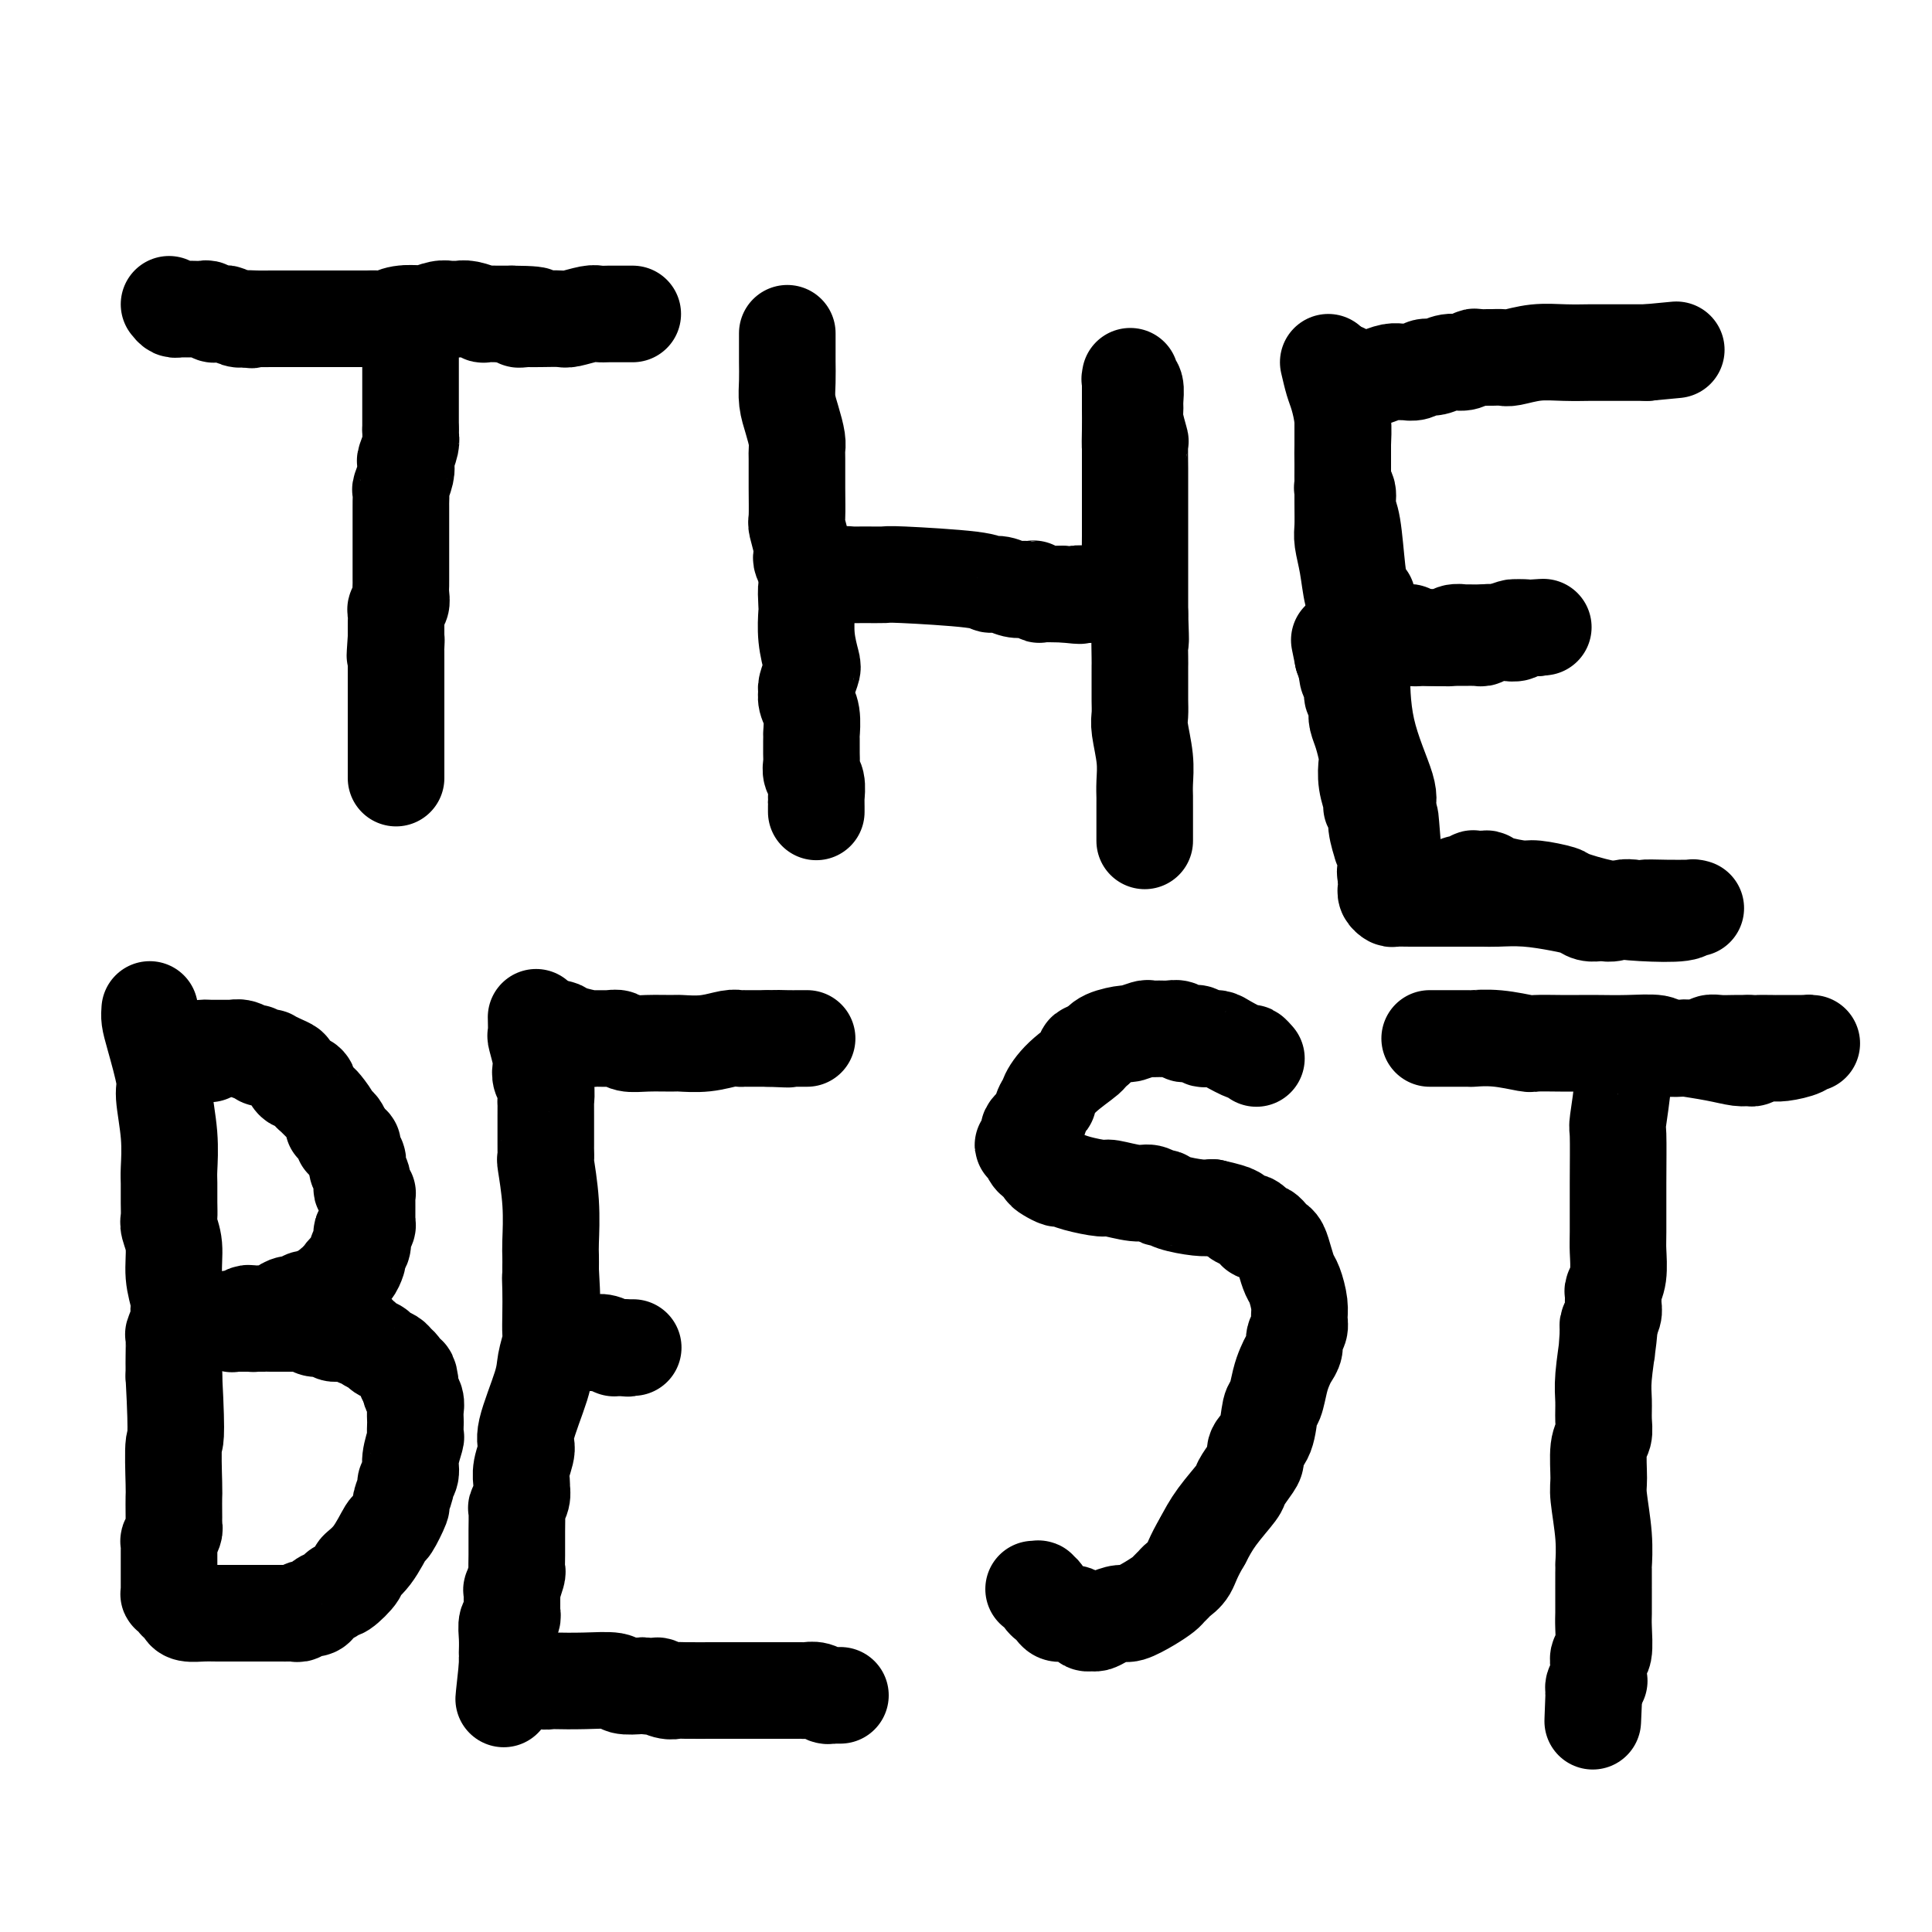 <svg viewBox='0 0 400 400' version='1.1' xmlns='http://www.w3.org/2000/svg' xmlns:xlink='http://www.w3.org/1999/xlink'><g fill='none' stroke='#000000' stroke-width='20' stroke-linecap='round' stroke-linejoin='round'><path d='M35,63c0.333,0.423 0.665,0.845 1,1c0.335,0.155 0.671,0.042 1,0c0.329,-0.042 0.651,-0.012 1,0c0.349,0.012 0.723,0.007 1,0c0.277,-0.007 0.455,-0.016 1,0c0.545,0.016 1.456,0.057 2,0c0.544,-0.057 0.722,-0.212 1,0c0.278,0.212 0.655,0.793 1,1c0.345,0.207 0.659,0.042 1,0c0.341,-0.042 0.710,0.040 1,0c0.290,-0.040 0.501,-0.203 1,0c0.499,0.203 1.285,0.772 2,1c0.715,0.228 1.357,0.114 2,0'/><path d='M51,66c2.401,0.464 0.404,0.124 0,0c-0.404,-0.124 0.783,-0.033 2,0c1.217,0.033 2.462,0.009 3,0c0.538,-0.009 0.369,-0.002 1,0c0.631,0.002 2.061,0.001 3,0c0.939,-0.001 1.386,-0.000 2,0c0.614,0.000 1.396,0.000 2,0c0.604,-0.000 1.030,-0.000 2,0c0.970,0.000 2.484,0.000 3,0c0.516,-0.000 0.035,-0.000 0,0c-0.035,0.000 0.375,0.000 1,0c0.625,-0.000 1.466,-0.000 2,0c0.534,0.000 0.762,0.001 1,0c0.238,-0.001 0.488,-0.004 1,0c0.512,0.004 1.287,0.015 2,0c0.713,-0.015 1.366,-0.056 2,0c0.634,0.056 1.251,0.207 2,0c0.749,-0.207 1.629,-0.773 3,-1c1.371,-0.227 3.232,-0.113 4,0c0.768,0.113 0.443,0.227 1,0c0.557,-0.227 1.996,-0.794 3,-1c1.004,-0.206 1.573,-0.051 2,0c0.427,0.051 0.711,-0.000 1,0c0.289,0.000 0.584,0.053 1,0c0.416,-0.053 0.953,-0.210 2,0c1.047,0.210 2.606,0.788 3,1c0.394,0.212 -0.375,0.057 0,0c0.375,-0.057 1.894,-0.015 3,0c1.106,0.015 1.798,0.004 2,0c0.202,-0.004 -0.085,-0.001 0,0c0.085,0.001 0.543,0.001 1,0'/><path d='M106,65c8.892,0.072 3.622,0.751 2,1c-1.622,0.249 0.403,0.068 1,0c0.597,-0.068 -0.233,-0.022 0,0c0.233,0.022 1.529,0.020 3,0c1.471,-0.020 3.118,-0.058 4,0c0.882,0.058 0.999,0.212 2,0c1.001,-0.212 2.885,-0.789 4,-1c1.115,-0.211 1.462,-0.057 2,0c0.538,0.057 1.268,0.015 2,0c0.732,-0.015 1.468,-0.004 2,0c0.532,0.004 0.861,0.001 1,0c0.139,-0.001 0.090,-0.000 0,0c-0.090,0.000 -0.220,0.000 0,0c0.220,-0.000 0.790,-0.000 1,0c0.210,0.000 0.060,0.000 0,0c-0.060,-0.000 -0.030,-0.000 0,0c0.030,0.000 0.060,0.000 0,0c-0.060,-0.000 -0.208,-0.000 0,0c0.208,0.000 0.774,0.000 1,0c0.226,-0.000 0.113,-0.000 0,0'/><path d='M85,65c0.000,-0.120 0.000,-0.239 0,0c0.000,0.239 0.000,0.837 0,1c0.000,0.163 0.000,-0.110 0,0c0.000,0.110 0.000,0.604 0,1c0.000,0.396 0.000,0.696 0,1c0.000,0.304 0.000,0.613 0,1c0.000,0.387 0.000,0.853 0,1c0.000,0.147 0.000,-0.025 0,0c0.000,0.025 -0.000,0.246 0,1c0.000,0.754 0.000,2.040 0,3c0.000,0.960 0.000,1.595 0,2c0.000,0.405 -0.000,0.580 0,1c0.000,0.420 0.000,1.085 0,2c0.000,0.915 0.000,2.079 0,3c0.000,0.921 0.000,1.597 0,2c0.000,0.403 -0.000,0.532 0,1c0.000,0.468 0.000,1.277 0,2c-0.000,0.723 0.000,1.362 0,2'/><path d='M85,89c-0.016,4.151 -0.056,2.528 0,2c0.056,-0.528 0.207,0.037 0,1c-0.207,0.963 -0.774,2.323 -1,3c-0.226,0.677 -0.113,0.672 0,1c0.113,0.328 0.226,0.990 0,2c-0.226,1.010 -0.793,2.368 -1,3c-0.207,0.632 -0.056,0.537 0,1c0.056,0.463 0.015,1.485 0,2c-0.015,0.515 -0.004,0.523 0,1c0.004,0.477 0.001,1.422 0,2c-0.001,0.578 -0.000,0.787 0,1c0.000,0.213 0.000,0.428 0,1c-0.000,0.572 -0.000,1.501 0,2c0.000,0.499 0.000,0.569 0,1c-0.000,0.431 0.000,1.224 0,2c-0.000,0.776 -0.000,1.535 0,2c0.000,0.465 0.000,0.634 0,1c-0.000,0.366 -0.000,0.927 0,1c0.000,0.073 0.001,-0.342 0,0c-0.001,0.342 -0.004,1.440 0,2c0.004,0.560 0.015,0.583 0,1c-0.015,0.417 -0.057,1.229 0,2c0.057,0.771 0.211,1.502 0,2c-0.211,0.498 -0.789,0.763 -1,1c-0.211,0.237 -0.057,0.445 0,1c0.057,0.555 0.015,1.455 0,2c-0.015,0.545 -0.004,0.734 0,1c0.004,0.266 0.001,0.607 0,1c-0.001,0.393 -0.000,0.837 0,1c0.000,0.163 0.000,0.047 0,0c-0.000,-0.047 -0.000,-0.023 0,0'/><path d='M82,132c-0.464,6.827 -0.124,2.396 0,1c0.124,-1.396 0.033,0.243 0,1c-0.033,0.757 -0.009,0.633 0,1c0.009,0.367 0.002,1.226 0,2c-0.002,0.774 -0.001,1.464 0,2c0.001,0.536 0.000,0.916 0,1c-0.000,0.084 -0.000,-0.130 0,0c0.000,0.130 0.000,0.603 0,1c-0.000,0.397 -0.000,0.717 0,1c0.000,0.283 0.000,0.530 0,1c-0.000,0.470 -0.000,1.163 0,3c0.000,1.837 0.000,4.818 0,6c-0.000,1.182 -0.000,0.564 0,1c0.000,0.436 0.000,1.925 0,3c-0.000,1.075 -0.000,1.737 0,2c0.000,0.263 0.000,0.127 0,0c-0.000,-0.127 -0.000,-0.244 0,0c0.000,0.244 0.000,0.850 0,1c-0.000,0.150 -0.000,-0.157 0,0c0.000,0.157 0.000,0.778 0,1c-0.000,0.222 -0.000,0.045 0,0c0.000,-0.045 0.000,0.040 0,0c-0.000,-0.040 -0.000,-0.207 0,0c0.000,0.207 0.000,0.786 0,1c0.000,0.214 -0.000,0.061 0,0c0.000,-0.061 0.000,-0.031 0,0'/><path d='M163,69c-0.000,0.334 -0.000,0.668 0,1c0.000,0.332 0.000,0.661 0,1c-0.000,0.339 -0.001,0.688 0,1c0.001,0.312 0.003,0.589 0,1c-0.003,0.411 -0.011,0.957 0,2c0.011,1.043 0.041,2.584 0,4c-0.041,1.416 -0.155,2.708 0,4c0.155,1.292 0.577,2.584 1,4c0.423,1.416 0.846,2.958 1,4c0.154,1.042 0.040,1.586 0,2c-0.040,0.414 -0.007,0.699 0,2c0.007,1.301 -0.012,3.620 0,6c0.012,2.380 0.055,4.822 0,6c-0.055,1.178 -0.208,1.092 0,2c0.208,0.908 0.777,2.810 1,4c0.223,1.190 0.098,1.666 0,2c-0.098,0.334 -0.171,0.524 0,1c0.171,0.476 0.585,1.238 1,2'/><path d='M167,118c0.620,8.320 0.170,4.622 0,4c-0.170,-0.622 -0.058,1.834 0,3c0.058,1.166 0.064,1.041 0,2c-0.064,0.959 -0.199,3.002 0,5c0.199,1.998 0.732,3.953 1,5c0.268,1.047 0.272,1.188 0,2c-0.272,0.812 -0.819,2.295 -1,3c-0.181,0.705 0.004,0.631 0,1c-0.004,0.369 -0.197,1.180 0,2c0.197,0.820 0.785,1.647 1,3c0.215,1.353 0.057,3.230 0,4c-0.057,0.770 -0.011,0.432 0,1c0.011,0.568 -0.011,2.044 0,3c0.011,0.956 0.056,1.394 0,2c-0.056,0.606 -0.211,1.382 0,2c0.211,0.618 0.789,1.080 1,2c0.211,0.920 0.057,2.298 0,3c-0.057,0.702 -0.015,0.728 0,1c0.015,0.272 0.004,0.791 0,1c-0.004,0.209 -0.001,0.109 0,0c0.001,-0.109 0.000,-0.225 0,0c-0.000,0.225 -0.000,0.792 0,1c0.000,0.208 0.000,0.056 0,0c-0.000,-0.056 -0.000,-0.015 0,0c0.000,0.015 0.000,0.004 0,0c-0.000,-0.004 -0.000,-0.002 0,0'/><path d='M169,121c0.283,0.083 0.567,0.166 1,0c0.433,-0.166 1.017,-0.580 2,-1c0.983,-0.420 2.367,-0.845 3,-1c0.633,-0.155 0.516,-0.039 1,0c0.484,0.039 1.568,0.000 3,0c1.432,-0.000 3.212,0.037 4,0c0.788,-0.037 0.585,-0.150 4,0c3.415,0.150 10.450,0.562 14,1c3.550,0.438 3.616,0.902 4,1c0.384,0.098 1.086,-0.170 2,0c0.914,0.170 2.039,0.778 3,1c0.961,0.222 1.759,0.059 2,0c0.241,-0.059 -0.076,-0.012 0,0c0.076,0.012 0.543,-0.011 1,0c0.457,0.011 0.903,0.055 1,0c0.097,-0.055 -0.156,-0.211 0,0c0.156,0.211 0.722,0.789 1,1c0.278,0.211 0.267,0.057 1,0c0.733,-0.057 2.209,-0.016 3,0c0.791,0.016 0.895,0.008 1,0'/><path d='M220,123c5.667,0.623 3.333,0.181 3,0c-0.333,-0.181 1.335,-0.101 2,0c0.665,0.101 0.325,0.223 1,0c0.675,-0.223 2.363,-0.792 3,-1c0.637,-0.208 0.224,-0.056 0,0c-0.224,0.056 -0.257,0.015 0,0c0.257,-0.015 0.805,-0.004 1,0c0.195,0.004 0.038,0.001 0,0c-0.038,-0.001 0.043,-0.000 0,0c-0.043,0.000 -0.209,0.000 0,0c0.209,-0.000 0.792,-0.000 1,0c0.208,0.000 0.042,0.000 0,0c-0.042,-0.000 0.041,-0.000 0,0c-0.041,0.000 -0.207,0.001 0,0c0.207,-0.001 0.787,-0.003 1,0c0.213,0.003 0.060,0.010 0,0c-0.060,-0.010 -0.026,-0.038 0,0c0.026,0.038 0.046,0.143 0,0c-0.046,-0.143 -0.156,-0.535 0,-1c0.156,-0.465 0.578,-1.005 1,-2c0.422,-0.995 0.845,-2.446 1,-3c0.155,-0.554 0.041,-0.213 0,-1c-0.041,-0.787 -0.011,-2.703 0,-4c0.011,-1.297 0.003,-1.975 0,-3c-0.003,-1.025 -0.001,-2.396 0,-3c0.001,-0.604 0.000,-0.441 0,-1c-0.000,-0.559 -0.000,-1.840 0,-3c0.000,-1.160 0.000,-2.197 0,-3c-0.000,-0.803 -0.000,-1.370 0,-2c0.000,-0.630 0.000,-1.323 0,-2c-0.000,-0.677 -0.000,-1.339 0,-2'/><path d='M234,92c0.309,-4.520 0.083,-0.821 0,0c-0.083,0.821 -0.022,-1.236 0,-3c0.022,-1.764 0.006,-3.237 0,-4c-0.006,-0.763 -0.002,-0.817 0,-1c0.002,-0.183 0.000,-0.494 0,-1c-0.000,-0.506 -0.000,-1.208 0,-2c0.000,-0.792 0.000,-1.675 0,-2c-0.000,-0.325 -0.000,-0.091 0,0c0.000,0.091 0.000,0.038 0,0c-0.000,-0.038 -0.000,-0.063 0,0c0.000,0.063 0.000,0.212 0,0c-0.000,-0.212 -0.001,-0.785 0,-1c0.001,-0.215 0.004,-0.070 0,0c-0.004,0.070 -0.015,0.067 0,0c0.015,-0.067 0.057,-0.197 0,0c-0.057,0.197 -0.212,0.722 0,1c0.212,0.278 0.793,0.310 1,1c0.207,0.690 0.041,2.037 0,3c-0.041,0.963 0.041,1.540 0,2c-0.041,0.460 -0.207,0.802 0,2c0.207,1.198 0.788,3.252 1,4c0.212,0.748 0.057,0.189 0,1c-0.057,0.811 -0.015,2.991 0,5c0.015,2.009 0.004,3.847 0,5c-0.004,1.153 -0.001,1.621 0,3c0.001,1.379 0.000,3.669 0,6c-0.000,2.331 -0.000,4.705 0,7c0.000,2.295 0.000,4.513 0,6c-0.000,1.487 -0.000,2.244 0,3'/><path d='M236,127c0.309,8.496 0.083,5.236 0,5c-0.083,-0.236 -0.022,2.552 0,4c0.022,1.448 0.006,1.556 0,2c-0.006,0.444 -0.001,1.225 0,2c0.001,0.775 -0.001,1.545 0,2c0.001,0.455 0.004,0.595 0,1c-0.004,0.405 -0.015,1.073 0,2c0.015,0.927 0.057,2.111 0,3c-0.057,0.889 -0.211,1.481 0,3c0.211,1.519 0.789,3.964 1,6c0.211,2.036 0.057,3.663 0,5c-0.057,1.337 -0.015,2.386 0,3c0.015,0.614 0.004,0.794 0,1c-0.004,0.206 -0.001,0.437 0,1c0.001,0.563 0.000,1.456 0,2c-0.000,0.544 -0.000,0.738 0,1c0.000,0.262 0.000,0.592 0,1c-0.000,0.408 -0.000,0.893 0,1c0.000,0.107 0.000,-0.164 0,0c-0.000,0.164 -0.000,0.762 0,1c0.000,0.238 0.000,0.116 0,0c-0.000,-0.116 -0.000,-0.227 0,0c0.000,0.227 0.000,0.792 0,1c-0.000,0.208 -0.000,0.059 0,0c0.000,-0.059 0.000,-0.030 0,0'/><path d='M275,75c0.340,1.467 0.680,2.933 1,4c0.320,1.067 0.622,1.733 1,3c0.378,1.267 0.834,3.133 1,5c0.166,1.867 0.044,3.734 0,5c-0.044,1.266 -0.009,1.932 0,4c0.009,2.068 -0.009,5.538 0,8c0.009,2.462 0.045,3.917 0,5c-0.045,1.083 -0.169,1.794 0,3c0.169,1.206 0.633,2.907 1,5c0.367,2.093 0.638,4.579 1,6c0.362,1.421 0.815,1.777 1,3c0.185,1.223 0.102,3.315 0,4c-0.102,0.685 -0.222,-0.035 0,1c0.222,1.035 0.788,3.824 1,5c0.212,1.176 0.071,0.738 0,3c-0.071,2.262 -0.070,7.225 1,12c1.070,4.775 3.211,9.363 4,12c0.789,2.637 0.225,3.325 0,4c-0.225,0.675 -0.113,1.338 0,2'/><path d='M287,169c2.082,14.942 1.286,5.298 1,2c-0.286,-3.298 -0.063,-0.251 0,1c0.063,1.251 -0.036,0.705 0,1c0.036,0.295 0.206,1.429 0,2c-0.206,0.571 -0.787,0.577 -1,1c-0.213,0.423 -0.057,1.262 0,2c0.057,0.738 0.015,1.375 0,2c-0.015,0.625 -0.004,1.239 0,2c0.004,0.761 0.000,1.671 0,2c-0.000,0.329 0.003,0.078 0,0c-0.003,-0.078 -0.013,0.018 0,0c0.013,-0.018 0.050,-0.148 0,0c-0.050,0.148 -0.188,0.576 0,1c0.188,0.424 0.703,0.846 1,1c0.297,0.154 0.375,0.041 1,0c0.625,-0.041 1.797,-0.011 3,0c1.203,0.011 2.437,0.003 4,0c1.563,-0.003 3.455,-0.001 4,0c0.545,0.001 -0.258,-0.001 0,0c0.258,0.001 1.577,0.003 3,0c1.423,-0.003 2.951,-0.012 4,0c1.049,0.012 1.617,0.045 3,0c1.383,-0.045 3.579,-0.170 6,0c2.421,0.170 5.068,0.634 7,1c1.932,0.366 3.151,0.635 4,1c0.849,0.365 1.330,0.826 2,1c0.670,0.174 1.530,0.060 2,0c0.470,-0.060 0.549,-0.068 1,0c0.451,0.068 1.275,0.211 2,0c0.725,-0.211 1.350,-0.774 2,-1c0.650,-0.226 1.325,-0.113 2,0'/><path d='M338,188c8.392,0.464 3.873,0.124 3,0c-0.873,-0.124 1.899,-0.033 4,0c2.101,0.033 3.530,0.009 4,0c0.470,-0.009 -0.017,-0.002 0,0c0.017,0.002 0.540,0.001 1,0c0.460,-0.001 0.856,0.000 1,0c0.144,-0.000 0.035,-0.001 0,0c-0.035,0.001 0.004,0.004 0,0c-0.004,-0.004 -0.049,-0.015 0,0c0.049,0.015 0.194,0.055 0,0c-0.194,-0.055 -0.725,-0.204 -1,0c-0.275,0.204 -0.293,0.759 -2,1c-1.707,0.241 -5.101,0.166 -8,0c-2.899,-0.166 -5.302,-0.422 -8,-1c-2.698,-0.578 -5.693,-1.478 -7,-2c-1.307,-0.522 -0.928,-0.665 -2,-1c-1.072,-0.335 -3.595,-0.860 -5,-1c-1.405,-0.140 -1.691,0.106 -3,0c-1.309,-0.106 -3.641,-0.566 -5,-1c-1.359,-0.434 -1.744,-0.844 -2,-1c-0.256,-0.156 -0.382,-0.057 -1,0c-0.618,0.057 -1.726,0.072 -2,0c-0.274,-0.072 0.288,-0.229 0,0c-0.288,0.229 -1.425,0.846 -2,1c-0.575,0.154 -0.588,-0.155 -1,0c-0.412,0.155 -1.224,0.773 -2,1c-0.776,0.227 -1.517,0.061 -2,0c-0.483,-0.061 -0.710,-0.017 -1,0c-0.290,0.017 -0.645,0.009 -1,0'/><path d='M296,184c-1.710,0.309 -0.486,0.083 0,0c0.486,-0.083 0.232,-0.022 0,0c-0.232,0.022 -0.443,0.007 -1,0c-0.557,-0.007 -1.460,-0.005 -2,0c-0.540,0.005 -0.717,0.012 -1,0c-0.283,-0.012 -0.672,-0.044 -1,0c-0.328,0.044 -0.596,0.166 -1,0c-0.404,-0.166 -0.946,-0.618 -1,-1c-0.054,-0.382 0.379,-0.695 0,-1c-0.379,-0.305 -1.570,-0.602 -2,-1c-0.430,-0.398 -0.100,-0.898 0,-1c0.100,-0.102 -0.030,0.195 0,0c0.030,-0.195 0.219,-0.882 0,-2c-0.219,-1.118 -0.847,-2.667 -1,-3c-0.153,-0.333 0.170,0.551 0,0c-0.170,-0.551 -0.834,-2.537 -1,-4c-0.166,-1.463 0.166,-2.402 0,-3c-0.166,-0.598 -0.828,-0.854 -1,-1c-0.172,-0.146 0.147,-0.181 0,-1c-0.147,-0.819 -0.761,-2.422 -1,-4c-0.239,-1.578 -0.103,-3.132 0,-4c0.103,-0.868 0.172,-1.048 0,-2c-0.172,-0.952 -0.586,-2.674 -1,-4c-0.414,-1.326 -0.828,-2.256 -1,-3c-0.172,-0.744 -0.103,-1.301 0,-2c0.103,-0.699 0.238,-1.538 0,-2c-0.238,-0.462 -0.851,-0.546 -1,-1c-0.149,-0.454 0.166,-1.276 0,-2c-0.166,-0.724 -0.814,-1.349 -1,-2c-0.186,-0.651 0.090,-1.329 0,-2c-0.090,-0.671 -0.545,-1.336 -1,-2'/><path d='M278,136c-1.392,-6.917 -0.373,-1.709 0,0c0.373,1.709 0.100,-0.082 0,-1c-0.100,-0.918 -0.027,-0.964 0,-1c0.027,-0.036 0.007,-0.063 0,0c-0.007,0.063 -0.002,0.214 0,0c0.002,-0.214 -0.000,-0.793 0,-1c0.000,-0.207 0.002,-0.040 0,0c-0.002,0.040 -0.007,-0.046 0,0c0.007,0.046 0.027,0.222 0,0c-0.027,-0.222 -0.102,-0.844 0,-1c0.102,-0.156 0.380,0.154 1,0c0.620,-0.154 1.581,-0.773 2,-1c0.419,-0.227 0.294,-0.061 1,0c0.706,0.061 2.242,0.016 3,0c0.758,-0.016 0.739,-0.004 1,0c0.261,0.004 0.801,0.001 1,0c0.199,-0.001 0.056,-0.000 0,0c-0.056,0.000 -0.026,0.000 0,0c0.026,-0.000 0.048,-0.000 0,0c-0.048,0.000 -0.168,0.000 0,0c0.168,-0.000 0.622,-0.001 1,0c0.378,0.001 0.680,0.004 1,0c0.320,-0.004 0.659,-0.015 1,0c0.341,0.015 0.683,0.057 1,0c0.317,-0.057 0.610,-0.211 1,0c0.390,0.211 0.879,0.789 1,1c0.121,0.211 -0.125,0.057 0,0c0.125,-0.057 0.621,-0.015 1,0c0.379,0.015 0.640,0.004 1,0c0.360,-0.004 0.817,-0.001 1,0c0.183,0.001 0.091,0.001 0,0'/><path d='M296,132c2.937,0.155 2.781,0.041 3,0c0.219,-0.041 0.814,-0.011 1,0c0.186,0.011 -0.039,0.003 0,0c0.039,-0.003 0.340,-0.001 1,0c0.660,0.001 1.679,0.000 2,0c0.321,-0.000 -0.055,-0.000 0,0c0.055,0.000 0.539,0.001 1,0c0.461,-0.001 0.897,-0.004 1,0c0.103,0.004 -0.127,0.015 0,0c0.127,-0.015 0.613,-0.057 1,0c0.387,0.057 0.677,0.211 1,0c0.323,-0.211 0.678,-0.789 1,-1c0.322,-0.211 0.610,-0.057 1,0c0.390,0.057 0.882,0.016 1,0c0.118,-0.016 -0.137,-0.008 0,0c0.137,0.008 0.666,0.016 1,0c0.334,-0.016 0.471,-0.057 1,0c0.529,0.057 1.448,0.211 2,0c0.552,-0.211 0.736,-0.789 1,-1c0.264,-0.211 0.607,-0.057 1,0c0.393,0.057 0.836,0.015 1,0c0.164,-0.015 0.048,-0.004 0,0c-0.048,0.004 -0.027,0.001 0,0c0.027,-0.001 0.060,-0.000 0,0c-0.060,0.000 -0.212,0.000 0,0c0.212,-0.000 0.789,-0.000 1,0c0.211,0.000 0.057,0.000 0,0c-0.057,-0.000 -0.015,-0.000 0,0c0.015,0.000 0.004,0.000 0,0c-0.004,-0.000 -0.001,-0.000 0,0c0.001,0.000 0.001,0.000 0,0'/><path d='M318,130c3.283,-0.308 0.492,-0.079 -1,0c-1.492,0.079 -1.684,0.007 -2,0c-0.316,-0.007 -0.757,0.051 -1,0c-0.243,-0.051 -0.287,-0.210 -1,0c-0.713,0.210 -2.094,0.788 -3,1c-0.906,0.212 -1.337,0.057 -2,0c-0.663,-0.057 -1.557,-0.016 -2,0c-0.443,0.016 -0.433,0.008 -1,0c-0.567,-0.008 -1.710,-0.016 -2,0c-0.290,0.016 0.274,0.057 0,0c-0.274,-0.057 -1.386,-0.211 -2,0c-0.614,0.211 -0.732,0.789 -1,1c-0.268,0.211 -0.688,0.057 -1,0c-0.312,-0.057 -0.518,-0.015 -1,0c-0.482,0.015 -1.240,0.004 -2,0c-0.760,-0.004 -1.524,-0.001 -2,0c-0.476,0.001 -0.666,0.000 -1,0c-0.334,-0.000 -0.811,-0.000 -1,0c-0.189,0.000 -0.088,0.000 0,0c0.088,-0.000 0.163,0.000 0,0c-0.163,-0.000 -0.564,-0.000 -1,0c-0.436,0.000 -0.905,0.000 -1,0c-0.095,-0.000 0.186,-0.000 0,0c-0.186,0.000 -0.838,0.001 -1,0c-0.162,-0.001 0.168,-0.004 0,0c-0.168,0.004 -0.833,0.016 -1,0c-0.167,-0.016 0.162,-0.060 0,0c-0.162,0.060 -0.817,0.222 -1,0c-0.183,-0.222 0.104,-0.829 0,-1c-0.104,-0.171 -0.601,0.094 -1,0c-0.399,-0.094 -0.699,-0.547 -1,-1'/><path d='M285,130c-5.348,-0.190 -2.217,-0.663 -1,-1c1.217,-0.337 0.519,-0.536 0,-1c-0.519,-0.464 -0.860,-1.193 -1,-2c-0.140,-0.807 -0.079,-1.693 0,-2c0.079,-0.307 0.175,-0.034 0,0c-0.175,0.034 -0.620,-0.169 -1,-1c-0.380,-0.831 -0.694,-2.289 -1,-5c-0.306,-2.711 -0.604,-6.673 -1,-9c-0.396,-2.327 -0.891,-3.017 -1,-4c-0.109,-0.983 0.167,-2.258 0,-3c-0.167,-0.742 -0.777,-0.951 -1,-1c-0.223,-0.049 -0.060,0.063 0,0c0.060,-0.063 0.016,-0.301 0,-1c-0.016,-0.699 -0.004,-1.860 0,-3c0.004,-1.140 0.001,-2.259 0,-3c-0.001,-0.741 -0.000,-1.105 0,-2c0.000,-0.895 0.000,-2.320 0,-3c-0.000,-0.680 -0.000,-0.616 0,-1c0.000,-0.384 0.000,-1.216 0,-2c-0.000,-0.784 -0.000,-1.521 0,-2c0.000,-0.479 0.000,-0.702 0,-1c-0.000,-0.298 -0.000,-0.672 0,-1c0.000,-0.328 0.000,-0.610 0,-1c-0.000,-0.390 -0.000,-0.889 0,-1c0.000,-0.111 0.000,0.166 0,0c-0.000,-0.166 -0.000,-0.777 0,-1c0.000,-0.223 0.000,-0.060 0,0c-0.000,0.060 -0.000,0.016 0,0c0.000,-0.016 0.000,-0.004 0,0c-0.000,0.004 -0.000,0.001 0,0c0.000,-0.001 0.000,-0.001 0,0'/><path d='M278,79c-0.072,-4.034 0.247,-1.119 1,0c0.753,1.119 1.941,0.443 3,0c1.059,-0.443 1.988,-0.654 3,-1c1.012,-0.346 2.105,-0.829 3,-1c0.895,-0.171 1.590,-0.031 2,0c0.410,0.031 0.535,-0.048 1,0c0.465,0.048 1.269,0.224 2,0c0.731,-0.224 1.390,-0.848 2,-1c0.610,-0.152 1.170,0.170 2,0c0.830,-0.170 1.928,-0.830 3,-1c1.072,-0.170 2.117,0.151 3,0c0.883,-0.151 1.602,-0.773 2,-1c0.398,-0.227 0.475,-0.060 1,0c0.525,0.060 1.500,0.012 2,0c0.500,-0.012 0.526,0.011 1,0c0.474,-0.011 1.395,-0.055 2,0c0.605,0.055 0.895,0.211 2,0c1.105,-0.211 3.026,-0.789 5,-1c1.974,-0.211 4.000,-0.057 6,0c2.000,0.057 3.975,0.015 5,0c1.025,-0.015 1.102,-0.004 2,0c0.898,0.004 2.619,0.001 4,0c1.381,-0.001 2.423,-0.000 3,0c0.577,0.000 0.691,0.000 1,0c0.309,-0.000 0.815,-0.000 1,0c0.185,0.000 0.049,0.000 0,0c-0.049,-0.000 -0.010,-0.000 0,0c0.010,0.000 -0.008,0.000 0,0c0.008,-0.000 0.040,-0.000 0,0c-0.040,0.000 -0.154,0.000 0,0c0.154,-0.000 0.577,-0.000 1,0'/><path d='M341,73c10.500,-1.000 5.250,-0.500 0,0'/><path d='M31,209c-0.050,0.616 -0.101,1.232 0,2c0.101,0.768 0.353,1.686 1,4c0.647,2.314 1.690,6.022 2,8c0.310,1.978 -0.113,2.227 0,4c0.113,1.773 0.763,5.070 1,8c0.237,2.930 0.063,5.494 0,7c-0.063,1.506 -0.013,1.955 0,3c0.013,1.045 -0.012,2.687 0,4c0.012,1.313 0.060,2.299 0,3c-0.060,0.701 -0.226,1.119 0,2c0.226,0.881 0.846,2.227 1,4c0.154,1.773 -0.159,3.975 0,6c0.159,2.025 0.789,3.874 1,5c0.211,1.126 0.004,1.531 0,2c-0.004,0.469 0.195,1.004 0,2c-0.195,0.996 -0.784,2.455 -1,3c-0.216,0.545 -0.058,0.177 0,1c0.058,0.823 0.016,2.837 0,4c-0.016,1.163 -0.004,1.475 0,2c0.004,0.525 0.002,1.262 0,2'/><path d='M36,285c0.774,14.480 0.207,12.682 0,14c-0.207,1.318 -0.056,5.754 0,8c0.056,2.246 0.016,2.302 0,3c-0.016,0.698 -0.008,2.037 0,3c0.008,0.963 0.016,1.549 0,2c-0.016,0.451 -0.057,0.768 0,1c0.057,0.232 0.211,0.379 0,1c-0.211,0.621 -0.789,1.714 -1,2c-0.211,0.286 -0.057,-0.237 0,0c0.057,0.237 0.015,1.233 0,2c-0.015,0.767 -0.004,1.306 0,2c0.004,0.694 0.001,1.545 0,2c-0.001,0.455 -0.000,0.514 0,1c0.000,0.486 0.000,1.398 0,2c-0.000,0.602 -0.000,0.894 0,1c0.000,0.106 -0.000,0.027 0,0c0.000,-0.027 0.000,-0.003 0,0c-0.000,0.003 -0.001,-0.014 0,0c0.001,0.014 0.003,0.059 0,0c-0.003,-0.059 -0.012,-0.222 0,0c0.012,0.222 0.046,0.829 0,1c-0.046,0.171 -0.170,-0.095 0,0c0.170,0.095 0.635,0.551 1,1c0.365,0.449 0.629,0.891 1,1c0.371,0.109 0.848,-0.114 1,0c0.152,0.114 -0.023,0.567 0,1c0.023,0.433 0.243,0.848 1,1c0.757,0.152 2.050,0.041 3,0c0.950,-0.041 1.557,-0.012 3,0c1.443,0.012 3.721,0.006 6,0'/><path d='M51,334c2.897,0.000 4.138,0.001 5,0c0.862,-0.001 1.343,-0.004 2,0c0.657,0.004 1.489,0.016 2,0c0.511,-0.016 0.700,-0.060 1,0c0.300,0.060 0.709,0.223 1,0c0.291,-0.223 0.463,-0.833 1,-1c0.537,-0.167 1.440,0.108 2,0c0.560,-0.108 0.778,-0.601 1,-1c0.222,-0.399 0.450,-0.706 1,-1c0.550,-0.294 1.423,-0.574 2,-1c0.577,-0.426 0.856,-0.996 1,-1c0.144,-0.004 0.151,0.558 1,0c0.849,-0.558 2.541,-2.237 3,-3c0.459,-0.763 -0.314,-0.612 0,-1c0.314,-0.388 1.715,-1.317 3,-3c1.285,-1.683 2.453,-4.122 3,-5c0.547,-0.878 0.471,-0.195 1,-1c0.529,-0.805 1.662,-3.097 2,-4c0.338,-0.903 -0.121,-0.417 0,-1c0.121,-0.583 0.821,-2.234 1,-3c0.179,-0.766 -0.162,-0.648 0,-1c0.162,-0.352 0.828,-1.173 1,-2c0.172,-0.827 -0.150,-1.660 0,-3c0.150,-1.340 0.772,-3.188 1,-4c0.228,-0.812 0.062,-0.587 0,-1c-0.062,-0.413 -0.020,-1.462 0,-2c0.020,-0.538 0.019,-0.564 0,-1c-0.019,-0.436 -0.057,-1.282 0,-2c0.057,-0.718 0.208,-1.309 0,-2c-0.208,-0.691 -0.774,-1.483 -1,-2c-0.226,-0.517 -0.113,-0.758 0,-1'/><path d='M85,287c-0.239,-3.267 -0.836,-2.433 -1,-2c-0.164,0.433 0.107,0.467 0,0c-0.107,-0.467 -0.591,-1.435 -1,-2c-0.409,-0.565 -0.743,-0.729 -1,-1c-0.257,-0.271 -0.436,-0.651 -1,-1c-0.564,-0.349 -1.514,-0.667 -2,-1c-0.486,-0.333 -0.508,-0.682 -1,-1c-0.492,-0.318 -1.455,-0.607 -2,-1c-0.545,-0.393 -0.673,-0.890 -1,-1c-0.327,-0.110 -0.852,0.168 -1,0c-0.148,-0.168 0.080,-0.781 0,-1c-0.080,-0.219 -0.470,-0.045 -1,0c-0.530,0.045 -1.202,-0.041 -2,0c-0.798,0.041 -1.723,0.208 -2,0c-0.277,-0.208 0.094,-0.792 0,-1c-0.094,-0.208 -0.654,-0.042 -1,0c-0.346,0.042 -0.477,-0.041 -1,0c-0.523,0.041 -1.436,0.207 -2,0c-0.564,-0.207 -0.779,-0.788 -1,-1c-0.221,-0.212 -0.449,-0.057 -1,0c-0.551,0.057 -1.425,0.015 -2,0c-0.575,-0.015 -0.850,-0.004 -1,0c-0.150,0.004 -0.173,0.001 -1,0c-0.827,-0.001 -2.456,-0.000 -3,0c-0.544,0.000 -0.001,0.000 0,0c0.001,-0.000 -0.538,-0.000 -1,0c-0.462,0.000 -0.845,0.000 -1,0c-0.155,-0.000 -0.080,-0.000 0,0c0.080,0.000 0.166,0.000 0,0c-0.166,-0.000 -0.583,-0.000 -1,0'/><path d='M53,274c-3.642,-0.464 -1.745,-0.124 -1,0c0.745,0.124 0.340,0.033 0,0c-0.340,-0.033 -0.613,-0.009 -1,0c-0.387,0.009 -0.887,0.002 -1,0c-0.113,-0.002 0.162,-0.001 0,0c-0.162,0.001 -0.761,-0.000 -1,0c-0.239,0.000 -0.116,0.001 0,0c0.116,-0.001 0.227,-0.004 0,0c-0.227,0.004 -0.791,0.016 -1,0c-0.209,-0.016 -0.063,-0.061 0,0c0.063,0.061 0.045,0.226 0,0c-0.045,-0.226 -0.115,-0.845 0,-1c0.115,-0.155 0.416,0.154 1,0c0.584,-0.154 1.451,-0.773 2,-1c0.549,-0.227 0.780,-0.064 1,0c0.220,0.064 0.429,0.027 1,0c0.571,-0.027 1.505,-0.045 2,0c0.495,0.045 0.552,0.152 1,0c0.448,-0.152 1.287,-0.562 2,-1c0.713,-0.438 1.302,-0.902 2,-1c0.698,-0.098 1.507,0.170 2,0c0.493,-0.170 0.672,-0.778 1,-1c0.328,-0.222 0.805,-0.058 1,0c0.195,0.058 0.107,0.012 0,0c-0.107,-0.012 -0.232,0.012 0,0c0.232,-0.012 0.822,-0.059 1,0c0.178,0.059 -0.057,0.226 0,0c0.057,-0.226 0.407,-0.844 1,-1c0.593,-0.156 1.429,0.150 2,0c0.571,-0.150 0.877,-0.757 1,-1c0.123,-0.243 0.061,-0.121 0,0'/><path d='M69,267c2.874,-1.326 0.559,-1.143 0,-1c-0.559,0.143 0.638,0.244 1,0c0.362,-0.244 -0.110,-0.834 0,-1c0.110,-0.166 0.804,0.092 1,0c0.196,-0.092 -0.105,-0.535 0,-1c0.105,-0.465 0.616,-0.951 1,-1c0.384,-0.049 0.643,0.339 1,0c0.357,-0.339 0.814,-1.404 1,-2c0.186,-0.596 0.101,-0.723 0,-1c-0.101,-0.277 -0.220,-0.704 0,-1c0.220,-0.296 0.777,-0.461 1,-1c0.223,-0.539 0.112,-1.453 0,-2c-0.112,-0.547 -0.226,-0.728 0,-1c0.226,-0.272 0.793,-0.636 1,-1c0.207,-0.364 0.056,-0.727 0,-1c-0.056,-0.273 -0.015,-0.455 0,-1c0.015,-0.545 0.005,-1.451 0,-2c-0.005,-0.549 -0.005,-0.740 0,-1c0.005,-0.260 0.015,-0.590 0,-1c-0.015,-0.410 -0.056,-0.900 0,-1c0.056,-0.100 0.207,0.191 0,0c-0.207,-0.191 -0.773,-0.864 -1,-1c-0.227,-0.136 -0.114,0.265 0,0c0.114,-0.265 0.228,-1.197 0,-2c-0.228,-0.803 -0.797,-1.475 -1,-2c-0.203,-0.525 -0.040,-0.901 0,-1c0.040,-0.099 -0.045,0.078 0,0c0.045,-0.078 0.218,-0.413 0,-1c-0.218,-0.587 -0.828,-1.427 -1,-2c-0.172,-0.573 0.094,-0.878 0,-1c-0.094,-0.122 -0.547,-0.061 -1,0'/><path d='M72,237c-0.857,-2.674 -0.998,-1.358 -1,-1c-0.002,0.358 0.136,-0.240 0,-1c-0.136,-0.760 -0.547,-1.681 -1,-2c-0.453,-0.319 -0.947,-0.036 -1,0c-0.053,0.036 0.336,-0.176 0,-1c-0.336,-0.824 -1.396,-2.262 -2,-3c-0.604,-0.738 -0.752,-0.776 -1,-1c-0.248,-0.224 -0.595,-0.632 -1,-1c-0.405,-0.368 -0.869,-0.694 -1,-1c-0.131,-0.306 0.072,-0.593 0,-1c-0.072,-0.407 -0.417,-0.935 -1,-1c-0.583,-0.065 -1.404,0.333 -2,0c-0.596,-0.333 -0.968,-1.395 -1,-2c-0.032,-0.605 0.276,-0.751 0,-1c-0.276,-0.249 -1.134,-0.602 -2,-1c-0.866,-0.398 -1.738,-0.843 -2,-1c-0.262,-0.157 0.085,-0.027 0,0c-0.085,0.027 -0.603,-0.049 -1,0c-0.397,0.049 -0.673,0.223 -1,0c-0.327,-0.223 -0.705,-0.844 -1,-1c-0.295,-0.156 -0.508,0.154 -1,0c-0.492,-0.154 -1.264,-0.773 -2,-1c-0.736,-0.227 -1.436,-0.061 -2,0c-0.564,0.061 -0.991,0.016 -1,0c-0.009,-0.016 0.400,-0.004 0,0c-0.400,0.004 -1.610,0.001 -2,0c-0.390,-0.001 0.039,-0.000 0,0c-0.039,0.000 -0.547,0.000 -1,0c-0.453,-0.000 -0.853,-0.000 -1,0c-0.147,0.000 -0.042,0.000 0,0c0.042,-0.000 0.021,-0.000 0,0'/><path d='M43,217c-2.333,-0.244 -0.667,0.644 0,1c0.667,0.356 0.333,0.178 0,0'/><path d='M111,211c-0.008,-0.339 -0.016,-0.677 0,0c0.016,0.677 0.056,2.370 0,3c-0.056,0.630 -0.207,0.198 0,1c0.207,0.802 0.774,2.840 1,4c0.226,1.160 0.113,1.443 0,2c-0.113,0.557 -0.226,1.388 0,2c0.226,0.612 0.793,1.005 1,2c0.207,0.995 0.056,2.593 0,3c-0.056,0.407 -0.015,-0.378 0,0c0.015,0.378 0.004,1.917 0,3c-0.004,1.083 -0.001,1.710 0,2c0.001,0.290 -0.001,0.243 0,1c0.001,0.757 0.004,2.317 0,3c-0.004,0.683 -0.015,0.491 0,1c0.015,0.509 0.057,1.721 0,2c-0.057,0.279 -0.211,-0.376 0,1c0.211,1.376 0.789,4.781 1,8c0.211,3.219 0.057,6.251 0,8c-0.057,1.749 -0.016,2.214 0,3c0.016,0.786 0.008,1.893 0,3'/><path d='M114,263c0.464,8.441 0.125,3.544 0,2c-0.125,-1.544 -0.037,0.264 0,2c0.037,1.736 0.023,3.400 0,5c-0.023,1.600 -0.056,3.135 0,4c0.056,0.865 0.202,1.059 0,2c-0.202,0.941 -0.751,2.628 -1,4c-0.249,1.372 -0.196,2.427 -1,5c-0.804,2.573 -2.464,6.664 -3,9c-0.536,2.336 0.054,2.919 0,4c-0.054,1.081 -0.750,2.661 -1,4c-0.250,1.339 -0.053,2.437 0,3c0.053,0.563 -0.038,0.593 0,1c0.038,0.407 0.207,1.193 0,2c-0.207,0.807 -0.788,1.635 -1,2c-0.212,0.365 -0.056,0.266 0,1c0.056,0.734 0.011,2.299 0,4c-0.011,1.701 0.011,3.537 0,5c-0.011,1.463 -0.056,2.554 0,3c0.056,0.446 0.211,0.246 0,1c-0.211,0.754 -0.789,2.460 -1,3c-0.211,0.540 -0.056,-0.087 0,0c0.056,0.087 0.011,0.886 0,2c-0.011,1.114 0.011,2.541 0,3c-0.011,0.459 -0.056,-0.051 0,0c0.056,0.051 0.211,0.665 0,1c-0.211,0.335 -0.789,0.393 -1,1c-0.211,0.607 -0.057,1.762 0,3c0.057,1.238 0.015,2.559 0,3c-0.015,0.441 -0.004,0.003 0,0c0.004,-0.003 0.001,0.428 0,1c-0.001,0.572 -0.001,1.286 0,2'/><path d='M105,345c-1.392,12.851 -0.373,3.979 0,1c0.373,-2.979 0.100,-0.066 0,1c-0.100,1.066 -0.027,0.286 0,0c0.027,-0.286 0.010,-0.077 0,0c-0.010,0.077 -0.011,0.021 0,0c0.011,-0.021 0.033,-0.007 0,0c-0.033,0.007 -0.123,0.006 0,0c0.123,-0.006 0.457,-0.016 1,0c0.543,0.016 1.293,0.057 2,0c0.707,-0.057 1.369,-0.211 2,0c0.631,0.211 1.230,0.788 2,1c0.770,0.212 1.710,0.061 2,0c0.290,-0.061 -0.069,-0.030 1,0c1.069,0.030 3.565,0.060 6,0c2.435,-0.060 4.809,-0.208 6,0c1.191,0.208 1.197,0.774 2,1c0.803,0.226 2.401,0.113 4,0'/><path d='M133,349c4.920,0.558 3.220,-0.047 3,0c-0.220,0.047 1.041,0.745 2,1c0.959,0.255 1.617,0.068 2,0c0.383,-0.068 0.491,-0.018 2,0c1.509,0.018 4.421,0.005 6,0c1.579,-0.005 1.826,-0.001 3,0c1.174,0.001 3.274,0.000 5,0c1.726,-0.000 3.078,0.000 4,0c0.922,-0.000 1.416,-0.001 2,0c0.584,0.001 1.259,0.004 2,0c0.741,-0.004 1.547,-0.015 2,0c0.453,0.015 0.551,0.057 1,0c0.449,-0.057 1.248,-0.211 2,0c0.752,0.211 1.455,0.789 2,1c0.545,0.211 0.931,0.057 1,0c0.069,-0.057 -0.179,-0.015 0,0c0.179,0.015 0.784,0.004 1,0c0.216,-0.004 0.044,-0.001 0,0c-0.044,0.001 0.040,0.000 0,0c-0.040,-0.000 -0.203,-0.000 0,0c0.203,0.000 0.772,0.000 1,0c0.228,-0.000 0.114,-0.000 0,0'/><path d='M115,277c-0.047,-0.008 -0.094,-0.016 0,0c0.094,0.016 0.329,0.057 1,0c0.671,-0.057 1.779,-0.212 2,0c0.221,0.212 -0.445,0.793 0,1c0.445,0.207 2.000,0.041 3,0c1.000,-0.041 1.445,0.041 2,0c0.555,-0.041 1.221,-0.207 2,0c0.779,0.207 1.672,0.788 2,1c0.328,0.212 0.092,0.057 0,0c-0.092,-0.057 -0.038,-0.015 0,0c0.038,0.015 0.062,0.004 0,0c-0.062,-0.004 -0.209,-0.001 0,0c0.209,0.001 0.774,0.000 1,0c0.226,-0.000 0.112,-0.000 0,0c-0.112,0.000 -0.222,0.000 0,0c0.222,-0.000 0.778,-0.000 1,0c0.222,0.000 0.111,0.000 0,0'/><path d='M129,279c2.105,0.309 0.367,0.083 0,0c-0.367,-0.083 0.638,-0.022 1,0c0.362,0.022 0.083,0.006 0,0c-0.083,-0.006 0.030,-0.002 0,0c-0.030,0.002 -0.204,0.000 0,0c0.204,-0.000 0.786,-0.000 1,0c0.214,0.000 0.061,0.000 0,0c-0.061,-0.000 -0.031,-0.000 0,0'/><path d='M114,213c0.338,0.022 0.677,0.044 1,0c0.323,-0.044 0.632,-0.155 1,0c0.368,0.155 0.795,0.576 2,1c1.205,0.424 3.189,0.849 4,1c0.811,0.151 0.448,0.026 1,0c0.552,-0.026 2.018,0.046 3,0c0.982,-0.046 1.478,-0.209 2,0c0.522,0.209 1.068,0.789 2,1c0.932,0.211 2.249,0.053 4,0c1.751,-0.053 3.936,-0.000 5,0c1.064,0.000 1.007,-0.053 2,0c0.993,0.053 3.036,0.210 5,0c1.964,-0.210 3.850,-0.788 5,-1c1.150,-0.212 1.565,-0.057 2,0c0.435,0.057 0.889,0.015 1,0c0.111,-0.015 -0.122,-0.004 0,0c0.122,0.004 0.600,0.001 1,0c0.400,-0.001 0.723,-0.000 1,0c0.277,0.000 0.508,0.000 1,0c0.492,-0.000 1.246,-0.000 2,0'/><path d='M159,215c7.325,0.309 3.139,0.083 2,0c-1.139,-0.083 0.771,-0.022 2,0c1.229,0.022 1.778,0.006 2,0c0.222,-0.006 0.116,-0.002 0,0c-0.116,0.002 -0.241,0.000 0,0c0.241,-0.000 0.849,-0.000 1,0c0.151,0.000 -0.156,0.000 0,0c0.156,-0.000 0.774,-0.000 1,0c0.226,0.000 0.061,0.000 0,0c-0.061,-0.000 -0.016,-0.000 0,0c0.016,0.000 0.005,0.000 0,0c-0.005,-0.000 -0.002,-0.000 0,0'/><path d='M260,219c0.112,0.127 0.224,0.255 0,0c-0.224,-0.255 -0.785,-0.892 -1,-1c-0.215,-0.108 -0.085,0.312 -1,0c-0.915,-0.312 -2.875,-1.355 -4,-2c-1.125,-0.645 -1.415,-0.891 -2,-1c-0.585,-0.109 -1.466,-0.082 -2,0c-0.534,0.082 -0.721,0.219 -1,0c-0.279,-0.219 -0.651,-0.795 -1,-1c-0.349,-0.205 -0.674,-0.041 -1,0c-0.326,0.041 -0.653,-0.042 -1,0c-0.347,0.042 -0.713,0.208 -1,0c-0.287,-0.208 -0.494,-0.789 -1,-1c-0.506,-0.211 -1.310,-0.053 -2,0c-0.690,0.053 -1.267,-0.001 -2,0c-0.733,0.001 -1.621,0.055 -2,0c-0.379,-0.055 -0.248,-0.219 -1,0c-0.752,0.219 -2.387,0.822 -3,1c-0.613,0.178 -0.203,-0.067 -1,0c-0.797,0.067 -2.799,0.448 -4,1c-1.201,0.552 -1.600,1.276 -2,2'/><path d='M227,217c-3.151,0.833 -2.528,0.917 -2,1c0.528,0.083 0.962,0.167 0,1c-0.962,0.833 -3.318,2.416 -5,4c-1.682,1.584 -2.688,3.170 -3,4c-0.312,0.830 0.070,0.905 0,1c-0.070,0.095 -0.593,0.211 -1,1c-0.407,0.789 -0.696,2.253 -1,3c-0.304,0.747 -0.621,0.778 -1,1c-0.379,0.222 -0.821,0.634 -1,1c-0.179,0.366 -0.097,0.686 0,1c0.097,0.314 0.208,0.622 0,1c-0.208,0.378 -0.733,0.826 -1,1c-0.267,0.174 -0.274,0.074 0,0c0.274,-0.074 0.829,-0.122 1,0c0.171,0.122 -0.043,0.414 0,1c0.043,0.586 0.344,1.468 1,2c0.656,0.532 1.666,0.716 2,1c0.334,0.284 -0.009,0.667 0,1c0.009,0.333 0.371,0.615 1,1c0.629,0.385 1.527,0.873 2,1c0.473,0.127 0.521,-0.105 1,0c0.479,0.105 1.388,0.549 3,1c1.612,0.451 3.927,0.909 5,1c1.073,0.091 0.903,-0.187 2,0c1.097,0.187 3.460,0.837 5,1c1.540,0.163 2.257,-0.163 3,0c0.743,0.163 1.511,0.814 2,1c0.489,0.186 0.698,-0.095 1,0c0.302,0.095 0.697,0.564 2,1c1.303,0.436 3.515,0.839 5,1c1.485,0.161 2.242,0.081 3,0'/><path d='M251,250c5.973,1.317 4.906,1.611 5,2c0.094,0.389 1.349,0.875 2,1c0.651,0.125 0.699,-0.111 1,0c0.301,0.111 0.854,0.568 1,1c0.146,0.432 -0.116,0.837 0,1c0.116,0.163 0.608,0.084 1,0c0.392,-0.084 0.682,-0.171 1,0c0.318,0.171 0.663,0.602 1,1c0.337,0.398 0.668,0.762 1,1c0.332,0.238 0.667,0.349 1,1c0.333,0.651 0.663,1.841 1,3c0.337,1.159 0.680,2.288 1,3c0.320,0.712 0.618,1.006 1,2c0.382,0.994 0.849,2.689 1,4c0.151,1.311 -0.015,2.238 0,3c0.015,0.762 0.211,1.358 0,2c-0.211,0.642 -0.830,1.328 -1,2c-0.170,0.672 0.109,1.329 0,2c-0.109,0.671 -0.607,1.356 -1,2c-0.393,0.644 -0.681,1.247 -1,2c-0.319,0.753 -0.667,1.658 -1,3c-0.333,1.342 -0.649,3.122 -1,4c-0.351,0.878 -0.737,0.853 -1,2c-0.263,1.147 -0.404,3.467 -1,5c-0.596,1.533 -1.649,2.281 -2,3c-0.351,0.719 -0.002,1.409 0,2c0.002,0.591 -0.345,1.084 -1,2c-0.655,0.916 -1.619,2.256 -2,3c-0.381,0.744 -0.180,0.893 -1,2c-0.820,1.107 -2.663,3.174 -4,5c-1.337,1.826 -2.169,3.413 -3,5'/><path d='M249,319c-2.118,3.571 -2.411,4.998 -3,6c-0.589,1.002 -1.472,1.581 -2,2c-0.528,0.419 -0.702,0.680 -1,1c-0.298,0.320 -0.722,0.698 -1,1c-0.278,0.302 -0.410,0.529 -1,1c-0.590,0.471 -1.639,1.188 -3,2c-1.361,0.812 -3.033,1.720 -4,2c-0.967,0.280 -1.229,-0.068 -2,0c-0.771,0.068 -2.051,0.551 -3,1c-0.949,0.449 -1.566,0.863 -2,1c-0.434,0.137 -0.684,-0.002 -1,0c-0.316,0.002 -0.697,0.144 -1,0c-0.303,-0.144 -0.529,-0.574 -1,-1c-0.471,-0.426 -1.187,-0.849 -2,-1c-0.813,-0.151 -1.723,-0.029 -2,0c-0.277,0.029 0.079,-0.034 0,0c-0.079,0.034 -0.595,0.164 -1,0c-0.405,-0.164 -0.701,-0.622 -1,-1c-0.299,-0.378 -0.601,-0.676 -1,-1c-0.399,-0.324 -0.895,-0.675 -1,-1c-0.105,-0.325 0.182,-0.623 0,-1c-0.182,-0.377 -0.832,-0.833 -1,-1c-0.168,-0.167 0.147,-0.045 0,0c-0.147,0.045 -0.756,0.013 -1,0c-0.244,-0.013 -0.122,-0.006 0,0'/><path d='M296,215c1.275,-0.001 2.551,-0.001 3,0c0.449,0.001 0.072,0.004 1,0c0.928,-0.004 3.162,-0.015 4,0c0.838,0.015 0.278,0.057 1,0c0.722,-0.057 2.724,-0.211 5,0c2.276,0.211 4.827,0.789 6,1c1.173,0.211 0.968,0.057 2,0c1.032,-0.057 3.299,-0.016 5,0c1.701,0.016 2.834,0.008 4,0c1.166,-0.008 2.364,-0.016 4,0c1.636,0.016 3.708,0.057 6,0c2.292,-0.057 4.803,-0.210 6,0c1.197,0.210 1.080,0.785 2,1c0.920,0.215 2.879,0.072 4,0c1.121,-0.072 1.406,-0.072 2,0c0.594,0.072 1.499,0.215 2,0c0.501,-0.215 0.598,-0.790 1,-1c0.402,-0.210 1.108,-0.057 2,0c0.892,0.057 1.969,0.016 3,0c1.031,-0.016 2.015,-0.008 3,0'/><path d='M362,216c10.782,0.155 4.738,0.041 3,0c-1.738,-0.041 0.831,-0.011 2,0c1.169,0.011 0.938,0.003 1,0c0.062,-0.003 0.416,-0.001 1,0c0.584,0.001 1.396,0.000 2,0c0.604,-0.000 0.998,-0.000 1,0c0.002,0.000 -0.388,0.000 0,0c0.388,-0.000 1.554,0.000 2,0c0.446,-0.000 0.172,-0.000 0,0c-0.172,0.000 -0.241,0.000 0,0c0.241,-0.000 0.793,-0.001 1,0c0.207,0.001 0.069,0.003 0,0c-0.069,-0.003 -0.070,-0.011 0,0c0.070,0.011 0.211,0.041 0,0c-0.211,-0.041 -0.773,-0.154 -1,0c-0.227,0.154 -0.119,0.576 -1,1c-0.881,0.424 -2.751,0.849 -4,1c-1.249,0.151 -1.878,0.026 -2,0c-0.122,-0.026 0.265,0.046 0,0c-0.265,-0.046 -1.180,-0.211 -2,0c-0.820,0.211 -1.546,0.799 -2,1c-0.454,0.201 -0.638,0.015 -1,0c-0.362,-0.015 -0.902,0.139 -2,0c-1.098,-0.139 -2.753,-0.573 -5,-1c-2.247,-0.427 -5.084,-0.846 -6,-1c-0.916,-0.154 0.091,-0.041 0,0c-0.091,0.041 -1.278,0.011 -2,0c-0.722,-0.011 -0.977,-0.003 -1,0c-0.023,0.003 0.186,0.001 0,0c-0.186,-0.001 -0.767,-0.000 -1,0c-0.233,0.000 -0.116,0.000 0,0'/><path d='M345,217c-2.747,-0.309 -1.114,-0.083 -1,0c0.114,0.083 -1.290,0.022 -2,0c-0.710,-0.022 -0.726,-0.006 -1,0c-0.274,0.006 -0.804,0.002 -1,0c-0.196,-0.002 -0.056,-0.000 0,0c0.056,0.000 0.029,0.000 0,0c-0.029,-0.000 -0.061,-0.000 0,0c0.061,0.000 0.213,0.000 0,0c-0.213,-0.000 -0.793,-0.000 -1,0c-0.207,0.000 -0.042,0.000 0,0c0.042,-0.000 -0.040,-0.001 0,0c0.040,0.001 0.203,0.003 0,0c-0.203,-0.003 -0.771,-0.012 -1,0c-0.229,0.012 -0.118,0.043 0,0c0.118,-0.043 0.243,-0.162 0,0c-0.243,0.162 -0.853,0.605 -1,1c-0.147,0.395 0.171,0.743 0,1c-0.171,0.257 -0.830,0.423 -1,1c-0.170,0.577 0.151,1.565 0,4c-0.151,2.435 -0.773,6.316 -1,8c-0.227,1.684 -0.060,1.171 0,3c0.060,1.829 0.012,6.000 0,10c-0.012,4.000 0.011,7.831 0,10c-0.011,2.169 -0.056,2.678 0,4c0.056,1.322 0.212,3.456 0,5c-0.212,1.544 -0.793,2.497 -1,3c-0.207,0.503 -0.042,0.555 0,1c0.042,0.445 -0.040,1.284 0,2c0.040,0.716 0.203,1.308 0,2c-0.203,0.692 -0.772,1.483 -1,2c-0.228,0.517 -0.114,0.758 0,1'/><path d='M333,275c-0.635,8.941 -0.223,3.294 0,1c0.223,-2.294 0.257,-1.236 0,1c-0.257,2.236 -0.805,5.649 -1,8c-0.195,2.351 -0.038,3.641 0,5c0.038,1.359 -0.043,2.786 0,4c0.043,1.214 0.212,2.216 0,3c-0.212,0.784 -0.803,1.349 -1,3c-0.197,1.651 -0.000,4.387 0,6c0.000,1.613 -0.196,2.103 0,4c0.196,1.897 0.785,5.202 1,8c0.215,2.798 0.058,5.088 0,6c-0.058,0.912 -0.015,0.445 0,1c0.015,0.555 0.004,2.130 0,3c-0.004,0.870 -0.001,1.034 0,1c0.001,-0.034 0.001,-0.268 0,0c-0.001,0.268 -0.004,1.037 0,2c0.004,0.963 0.015,2.121 0,3c-0.015,0.879 -0.057,1.478 0,3c0.057,1.522 0.211,3.966 0,5c-0.211,1.034 -0.789,0.659 -1,1c-0.211,0.341 -0.056,1.397 0,2c0.056,0.603 0.011,0.753 0,1c-0.011,0.247 0.011,0.592 0,1c-0.011,0.408 -0.056,0.880 0,1c0.056,0.120 0.211,-0.111 0,0c-0.211,0.111 -0.789,0.566 -1,1c-0.211,0.434 -0.057,0.848 0,1c0.057,0.152 0.015,0.041 0,0c-0.015,-0.041 -0.004,-0.012 0,0c0.004,0.012 0.002,0.006 0,0'/><path d='M330,350c-0.467,11.889 -0.133,4.111 0,1c0.133,-3.111 0.067,-1.556 0,0'/></g>
</svg>